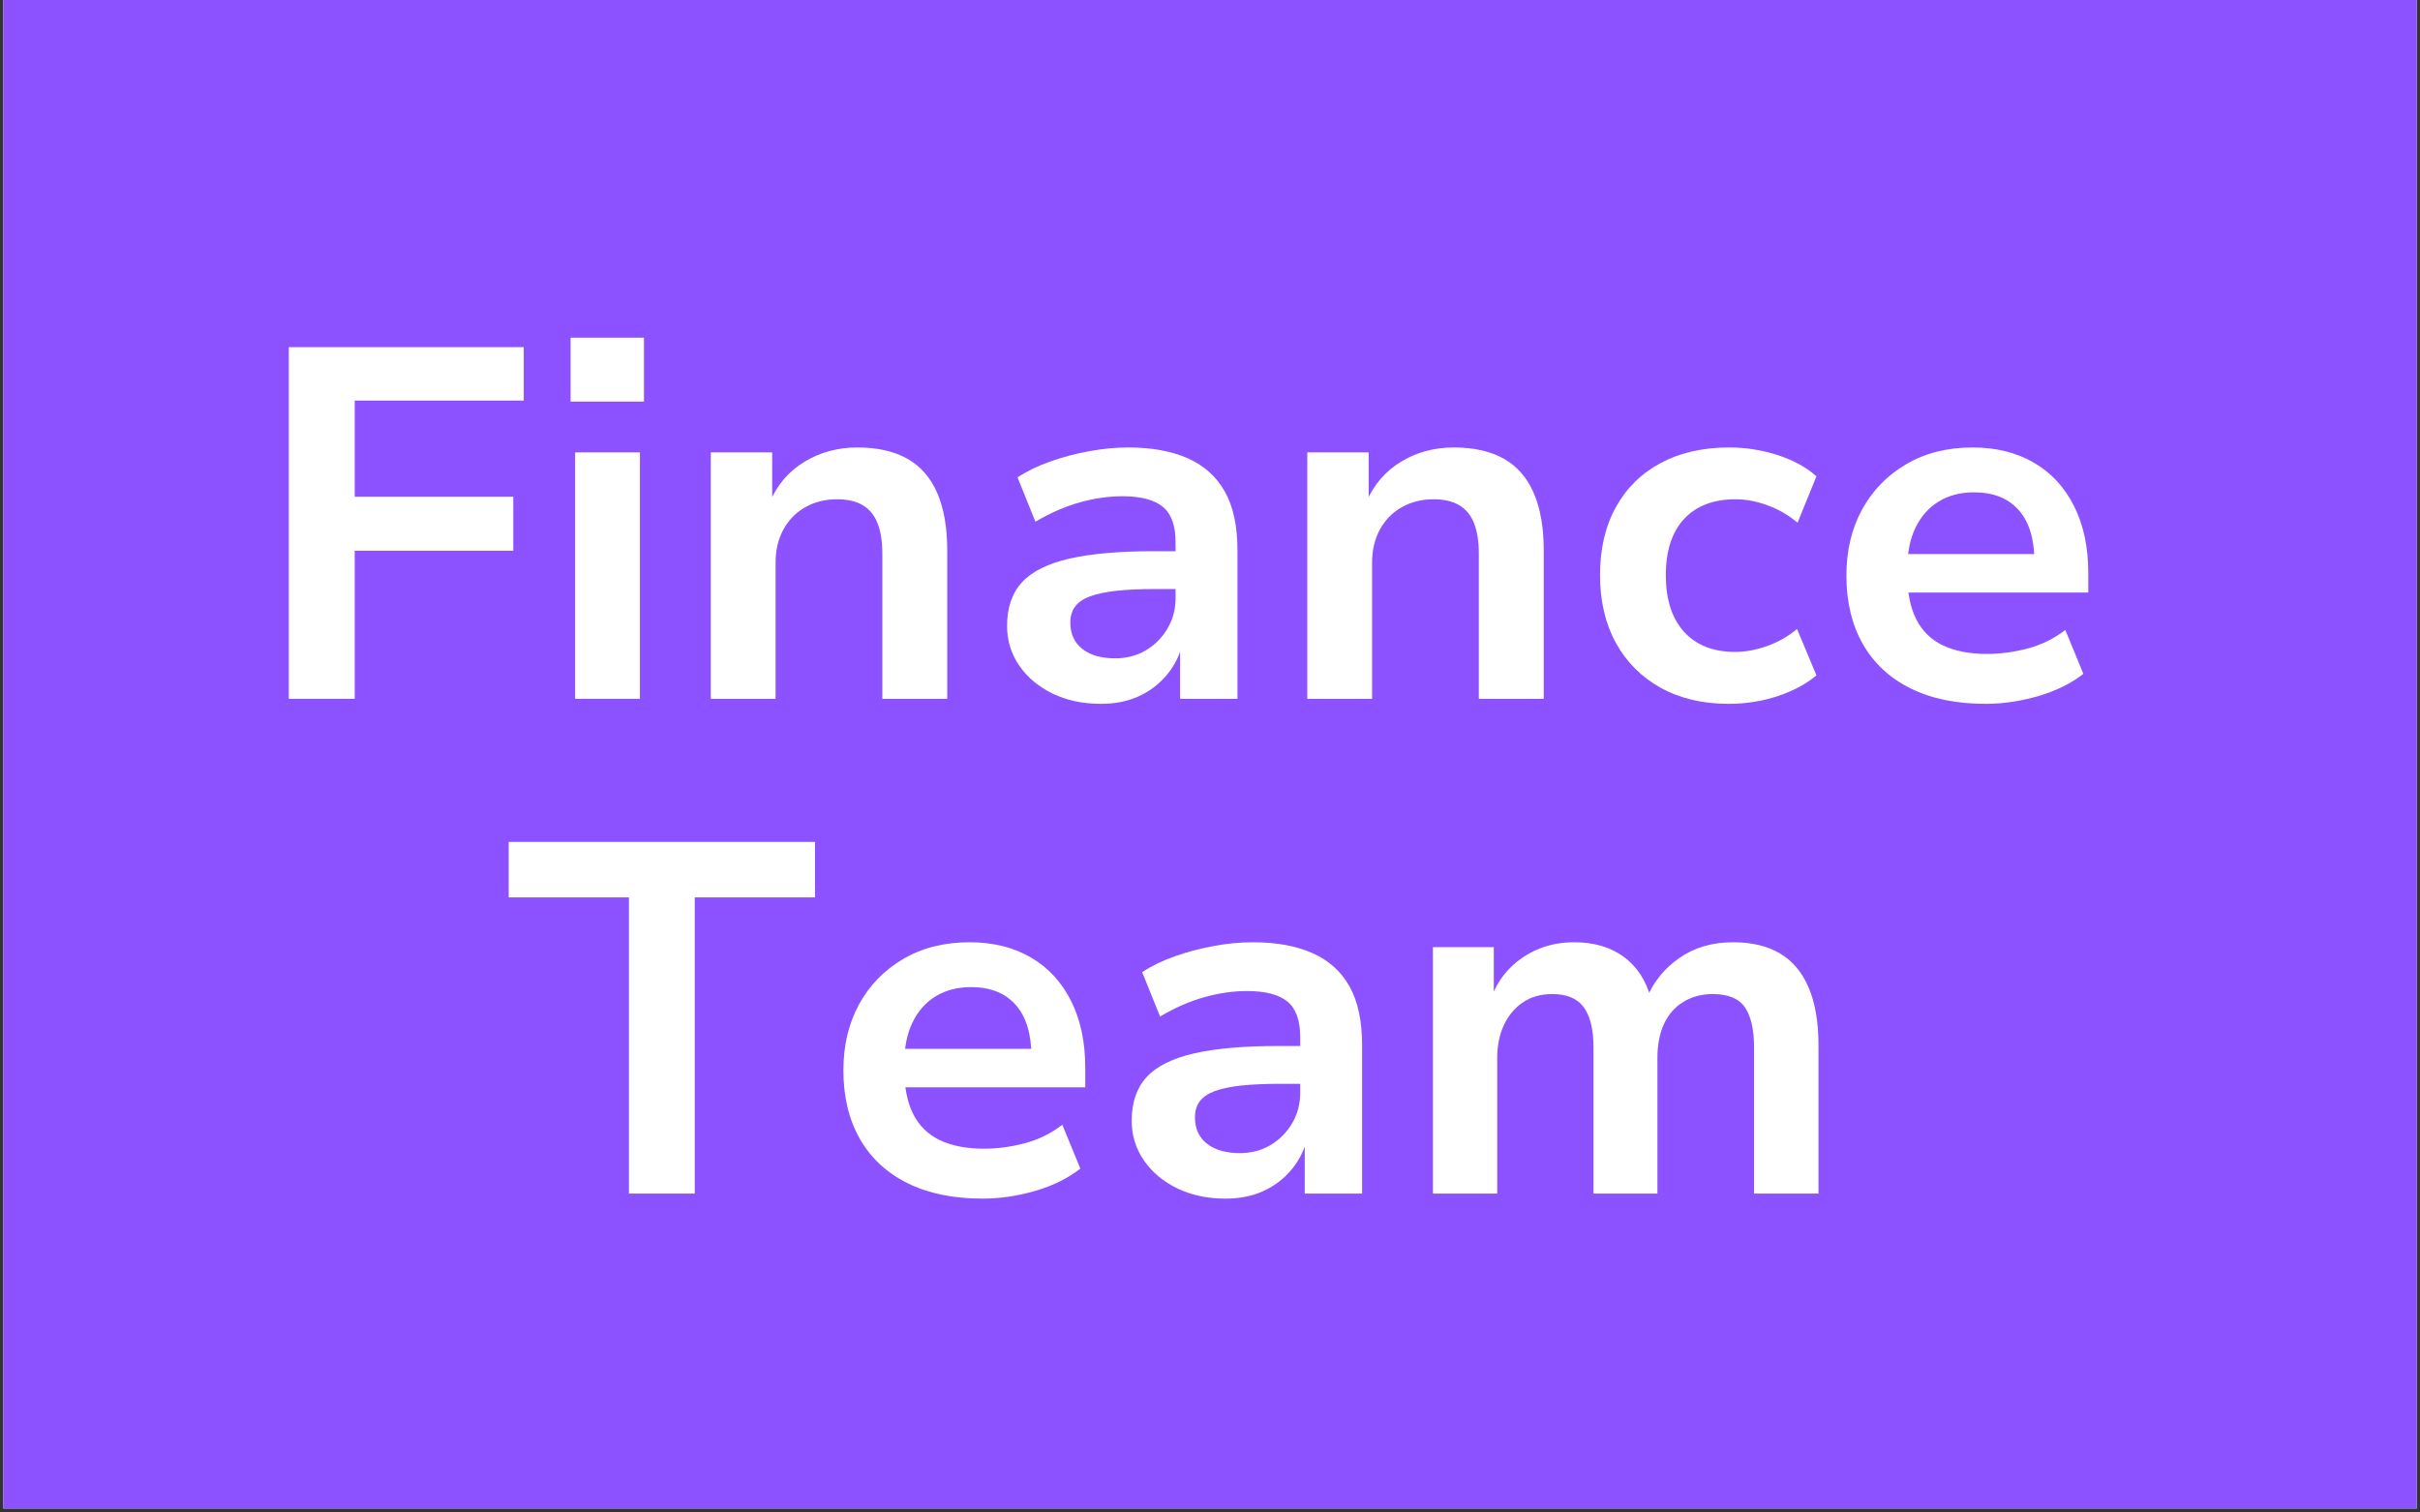 <svg xmlns="http://www.w3.org/2000/svg" xmlns:xlink="http://www.w3.org/1999/xlink" width="400" zoomAndPan="magnify" viewBox="0 0 300 187.5" height="250" preserveAspectRatio="xMidYMid meet" version="1.0"><rect x="0" y="0" width="300" height="187.5" fill="#333333" stroke="none"/><defs><g/><clipPath id="6c7a8912b1"><path d="M 0.398 0 L 299.602 0 L 299.602 187 L 0.398 187 Z M 0.398 0 " clip-rule="nonzero"/></clipPath></defs><g clip-path="url(#6c7a8912b1)"><path fill="#ffffff" d="M 0.398 0 L 299.602 0 L 299.602 187 L 0.398 187 Z M 0.398 0 " fill-opacity="1" fill-rule="nonzero"/><path fill="#8c52ff" d="M 0.398 0 L 299.602 0 L 299.602 187 L 0.398 187 Z M 0.398 0 " fill-opacity="1" fill-rule="nonzero"/></g><g fill="#ffffff" fill-opacity="1"><g transform="translate(30.553, 86.629)"><g><path d="M 5.25 0 L 5.25 -43.594 L 34.375 -43.594 L 34.375 -36.969 L 13.422 -36.969 L 13.422 -25.047 L 33.078 -25.047 L 33.078 -18.359 L 13.422 -18.359 L 13.422 0 Z M 5.25 0 "/></g></g></g><g fill="#ffffff" fill-opacity="1"><g transform="translate(66.907, 86.629)"><g><path d="M 3.828 -36.844 L 3.828 -44.766 L 12.922 -44.766 L 12.922 -36.844 Z M 4.391 0 L 4.391 -30.547 L 12.422 -30.547 L 12.422 0 Z M 4.391 0 "/></g></g></g><g fill="#ffffff" fill-opacity="1"><g transform="translate(83.724, 86.629)"><g><path d="M 4.391 0 L 4.391 -30.547 L 12 -30.547 L 12 -24.359 L 11.688 -24.359 C 12.633 -26.547 14.078 -28.223 16.016 -29.391 C 17.953 -30.566 20.133 -31.156 22.562 -31.156 C 25.039 -31.156 27.102 -30.691 28.75 -29.766 C 30.395 -28.836 31.629 -27.426 32.453 -25.531 C 33.285 -23.633 33.703 -21.242 33.703 -18.359 L 33.703 0 L 25.656 0 L 25.656 -17.984 C 25.656 -19.516 25.457 -20.773 25.062 -21.766 C 24.676 -22.754 24.07 -23.492 23.25 -23.984 C 22.426 -24.484 21.352 -24.734 20.031 -24.734 C 18.551 -24.734 17.234 -24.398 16.078 -23.734 C 14.922 -23.078 14.02 -22.148 13.375 -20.953 C 12.738 -19.766 12.422 -18.406 12.422 -16.875 L 12.422 0 Z M 4.391 0 "/></g></g></g><g fill="#ffffff" fill-opacity="1"><g transform="translate(121.686, 86.629)"><g><path d="M 14.781 0.625 C 12.551 0.625 10.562 0.203 8.812 -0.641 C 7.062 -1.492 5.68 -2.648 4.672 -4.109 C 3.66 -5.578 3.156 -7.219 3.156 -9.031 C 3.156 -11.289 3.77 -13.094 5 -14.438 C 6.238 -15.781 8.195 -16.758 10.875 -17.375 C 13.562 -17.988 17.066 -18.297 21.391 -18.297 L 25.047 -18.297 L 25.047 -13.609 L 21.641 -13.609 C 19.703 -13.609 18.062 -13.535 16.719 -13.391 C 15.383 -13.242 14.297 -13.016 13.453 -12.703 C 12.609 -12.391 11.988 -11.969 11.594 -11.438 C 11.195 -10.906 11 -10.242 11 -9.453 C 11 -8.055 11.492 -6.969 12.484 -6.188 C 13.473 -5.406 14.832 -5.016 16.562 -5.016 C 17.969 -5.016 19.227 -5.344 20.344 -6 C 21.457 -6.656 22.352 -7.551 23.031 -8.688 C 23.707 -9.82 24.047 -11.086 24.047 -12.484 L 24.047 -19.406 C 24.047 -21.469 23.52 -22.93 22.469 -23.797 C 21.414 -24.672 19.738 -25.109 17.438 -25.109 C 15.75 -25.109 14.004 -24.859 12.203 -24.359 C 10.41 -23.867 8.566 -23.066 6.672 -21.953 L 4.453 -27.453 C 5.648 -28.234 7.008 -28.891 8.531 -29.422 C 10.051 -29.961 11.645 -30.383 13.312 -30.688 C 14.988 -31 16.609 -31.156 18.172 -31.156 C 21.098 -31.156 23.57 -30.703 25.594 -29.797 C 27.613 -28.891 29.141 -27.508 30.172 -25.656 C 31.203 -23.801 31.719 -21.391 31.719 -18.422 L 31.719 0 L 24.609 0 L 24.609 -6.375 L 24.797 -6.375 C 24.379 -5.008 23.707 -3.801 22.781 -2.75 C 21.852 -1.695 20.719 -0.867 19.375 -0.266 C 18.039 0.328 16.508 0.625 14.781 0.625 Z M 14.781 0.625 "/></g></g></g><g fill="#ffffff" fill-opacity="1"><g transform="translate(157.67, 86.629)"><g><path d="M 4.391 0 L 4.391 -30.547 L 12 -30.547 L 12 -24.359 L 11.688 -24.359 C 12.633 -26.547 14.078 -28.223 16.016 -29.391 C 17.953 -30.566 20.133 -31.156 22.562 -31.156 C 25.039 -31.156 27.102 -30.691 28.75 -29.766 C 30.395 -28.836 31.629 -27.426 32.453 -25.531 C 33.285 -23.633 33.703 -21.242 33.703 -18.359 L 33.703 0 L 25.656 0 L 25.656 -17.984 C 25.656 -19.516 25.457 -20.773 25.062 -21.766 C 24.676 -22.754 24.07 -23.492 23.25 -23.984 C 22.426 -24.484 21.352 -24.734 20.031 -24.734 C 18.551 -24.734 17.234 -24.398 16.078 -23.734 C 14.922 -23.078 14.02 -22.148 13.375 -20.953 C 12.738 -19.766 12.422 -18.406 12.422 -16.875 L 12.422 0 Z M 4.391 0 "/></g></g></g><g fill="#ffffff" fill-opacity="1"><g transform="translate(195.632, 86.629)"><g><path d="M 18.672 0.625 C 15.453 0.625 12.645 -0.035 10.25 -1.359 C 7.863 -2.68 6.008 -4.535 4.688 -6.922 C 3.375 -9.316 2.719 -12.117 2.719 -15.328 C 2.719 -18.586 3.375 -21.398 4.688 -23.766 C 6.008 -26.141 7.863 -27.961 10.25 -29.234 C 12.645 -30.516 15.473 -31.156 18.734 -31.156 C 20.797 -31.156 22.805 -30.836 24.766 -30.203 C 26.723 -29.566 28.316 -28.691 29.547 -27.578 L 27.203 -21.828 C 26.086 -22.773 24.848 -23.492 23.484 -23.984 C 22.129 -24.484 20.812 -24.734 19.531 -24.734 C 16.77 -24.734 14.633 -23.914 13.125 -22.281 C 11.625 -20.656 10.875 -18.336 10.875 -15.328 C 10.875 -12.316 11.625 -9.977 13.125 -8.312 C 14.633 -6.645 16.75 -5.812 19.469 -5.812 C 20.75 -5.812 22.078 -6.055 23.453 -6.547 C 24.836 -7.047 26.066 -7.75 27.141 -8.656 L 29.547 -2.906 C 28.273 -1.832 26.672 -0.973 24.734 -0.328 C 22.797 0.305 20.773 0.625 18.672 0.625 Z M 18.672 0.625 "/></g></g></g><g fill="#ffffff" fill-opacity="1"><g transform="translate(226.174, 86.629)"><g><path d="M 19.969 0.625 C 16.344 0.625 13.238 -0.016 10.656 -1.297 C 8.082 -2.578 6.113 -4.41 4.75 -6.797 C 3.395 -9.191 2.719 -12.016 2.719 -15.266 C 2.719 -18.359 3.363 -21.086 4.656 -23.453 C 5.957 -25.828 7.781 -27.703 10.125 -29.078 C 12.477 -30.461 15.223 -31.156 18.359 -31.156 C 21.285 -31.156 23.82 -30.523 25.969 -29.266 C 28.113 -28.016 29.77 -26.223 30.938 -23.891 C 32.113 -21.566 32.703 -18.797 32.703 -15.578 L 32.703 -13.172 L 9.156 -13.172 L 9.156 -17.938 L 27.016 -17.938 L 26.031 -16.938 C 26.031 -19.781 25.379 -21.93 24.078 -23.391 C 22.785 -24.859 20.941 -25.594 18.547 -25.594 C 16.859 -25.594 15.395 -25.211 14.156 -24.453 C 12.914 -23.691 11.957 -22.609 11.281 -21.203 C 10.602 -19.805 10.266 -18.098 10.266 -16.078 L 10.266 -15.453 C 10.266 -13.191 10.633 -11.328 11.375 -9.859 C 12.113 -8.398 13.223 -7.316 14.703 -6.609 C 16.191 -5.91 18.008 -5.562 20.156 -5.562 C 21.801 -5.562 23.477 -5.785 25.188 -6.234 C 26.906 -6.691 28.461 -7.457 29.859 -8.531 L 32.094 -3.094 C 30.562 -1.895 28.691 -0.973 26.484 -0.328 C 24.285 0.305 22.113 0.625 19.969 0.625 Z M 19.969 0.625 "/></g></g></g><g fill="#ffffff" fill-opacity="1"><g transform="translate(62.203, 147.966)"><g><path d="M 15.766 0 L 15.766 -36.719 L 0.859 -36.719 L 0.859 -43.594 L 38.828 -43.594 L 38.828 -36.719 L 23.922 -36.719 L 23.922 0 Z M 15.766 0 "/></g></g></g><g fill="#ffffff" fill-opacity="1"><g transform="translate(101.834, 147.966)"><g><path d="M 19.969 0.625 C 16.344 0.625 13.238 -0.016 10.656 -1.297 C 8.082 -2.578 6.113 -4.41 4.75 -6.797 C 3.395 -9.191 2.719 -12.016 2.719 -15.266 C 2.719 -18.359 3.363 -21.086 4.656 -23.453 C 5.957 -25.828 7.781 -27.703 10.125 -29.078 C 12.477 -30.461 15.223 -31.156 18.359 -31.156 C 21.285 -31.156 23.82 -30.523 25.969 -29.266 C 28.113 -28.016 29.77 -26.223 30.938 -23.891 C 32.113 -21.566 32.703 -18.797 32.703 -15.578 L 32.703 -13.172 L 9.156 -13.172 L 9.156 -17.938 L 27.016 -17.938 L 26.031 -16.938 C 26.031 -19.781 25.379 -21.93 24.078 -23.391 C 22.785 -24.859 20.941 -25.594 18.547 -25.594 C 16.859 -25.594 15.395 -25.211 14.156 -24.453 C 12.914 -23.691 11.957 -22.609 11.281 -21.203 C 10.602 -19.805 10.266 -18.098 10.266 -16.078 L 10.266 -15.453 C 10.266 -13.191 10.633 -11.328 11.375 -9.859 C 12.113 -8.398 13.223 -7.316 14.703 -6.609 C 16.191 -5.91 18.008 -5.562 20.156 -5.562 C 21.801 -5.562 23.477 -5.785 25.188 -6.234 C 26.906 -6.691 28.461 -7.457 29.859 -8.531 L 32.094 -3.094 C 30.562 -1.895 28.691 -0.973 26.484 -0.328 C 24.285 0.305 22.113 0.625 19.969 0.625 Z M 19.969 0.625 "/></g></g></g><g fill="#ffffff" fill-opacity="1"><g transform="translate(137.137, 147.966)"><g><path d="M 14.781 0.625 C 12.551 0.625 10.562 0.203 8.812 -0.641 C 7.062 -1.492 5.68 -2.648 4.672 -4.109 C 3.66 -5.578 3.156 -7.219 3.156 -9.031 C 3.156 -11.289 3.77 -13.094 5 -14.438 C 6.238 -15.781 8.195 -16.758 10.875 -17.375 C 13.562 -17.988 17.066 -18.297 21.391 -18.297 L 25.047 -18.297 L 25.047 -13.609 L 21.641 -13.609 C 19.703 -13.609 18.062 -13.535 16.719 -13.391 C 15.383 -13.242 14.297 -13.016 13.453 -12.703 C 12.609 -12.391 11.988 -11.969 11.594 -11.438 C 11.195 -10.906 11 -10.242 11 -9.453 C 11 -8.055 11.492 -6.969 12.484 -6.188 C 13.473 -5.406 14.832 -5.016 16.562 -5.016 C 17.969 -5.016 19.227 -5.344 20.344 -6 C 21.457 -6.656 22.352 -7.551 23.031 -8.688 C 23.707 -9.82 24.047 -11.086 24.047 -12.484 L 24.047 -19.406 C 24.047 -21.469 23.52 -22.93 22.469 -23.797 C 21.414 -24.672 19.738 -25.109 17.438 -25.109 C 15.75 -25.109 14.004 -24.859 12.203 -24.359 C 10.41 -23.867 8.566 -23.066 6.672 -21.953 L 4.453 -27.453 C 5.648 -28.234 7.008 -28.891 8.531 -29.422 C 10.051 -29.961 11.645 -30.383 13.312 -30.688 C 14.988 -31 16.609 -31.156 18.172 -31.156 C 21.098 -31.156 23.57 -30.703 25.594 -29.797 C 27.613 -28.891 29.141 -27.508 30.172 -25.656 C 31.203 -23.801 31.719 -21.391 31.719 -18.422 L 31.719 0 L 24.609 0 L 24.609 -6.375 L 24.797 -6.375 C 24.379 -5.008 23.707 -3.801 22.781 -2.75 C 21.852 -1.695 20.719 -0.867 19.375 -0.266 C 18.039 0.328 16.508 0.625 14.781 0.625 Z M 14.781 0.625 "/></g></g></g><g fill="#ffffff" fill-opacity="1"><g transform="translate(173.121, 147.966)"><g><path d="M 4.516 0 L 4.516 -30.547 L 12.062 -30.547 L 12.062 -24.297 L 11.75 -24.297 C 12.281 -25.703 13.039 -26.91 14.031 -27.922 C 15.02 -28.93 16.191 -29.723 17.547 -30.297 C 18.91 -30.867 20.398 -31.156 22.016 -31.156 C 24.484 -31.156 26.531 -30.555 28.156 -29.359 C 29.789 -28.172 30.914 -26.461 31.531 -24.234 L 31.031 -24.234 C 31.863 -26.254 33.207 -27.91 35.062 -29.203 C 36.914 -30.504 39.141 -31.156 41.734 -31.156 C 44.047 -31.156 45.984 -30.691 47.547 -29.766 C 49.109 -28.836 50.289 -27.426 51.094 -25.531 C 51.906 -23.633 52.312 -21.242 52.312 -18.359 L 52.312 0 L 44.328 0 L 44.328 -18.047 C 44.328 -20.316 43.945 -22 43.188 -23.094 C 42.426 -24.188 41.098 -24.734 39.203 -24.734 C 37.797 -24.734 36.566 -24.398 35.516 -23.734 C 34.461 -23.078 33.672 -22.16 33.141 -20.984 C 32.609 -19.816 32.344 -18.426 32.344 -16.812 L 32.344 0 L 24.422 0 L 24.422 -18.047 C 24.422 -20.316 24.02 -22 23.219 -23.094 C 22.414 -24.188 21.109 -24.734 19.297 -24.734 C 17.891 -24.734 16.68 -24.391 15.672 -23.703 C 14.66 -23.023 13.875 -22.086 13.312 -20.891 C 12.758 -19.703 12.484 -18.344 12.484 -16.812 L 12.484 0 Z M 4.516 0 "/></g></g></g></svg>